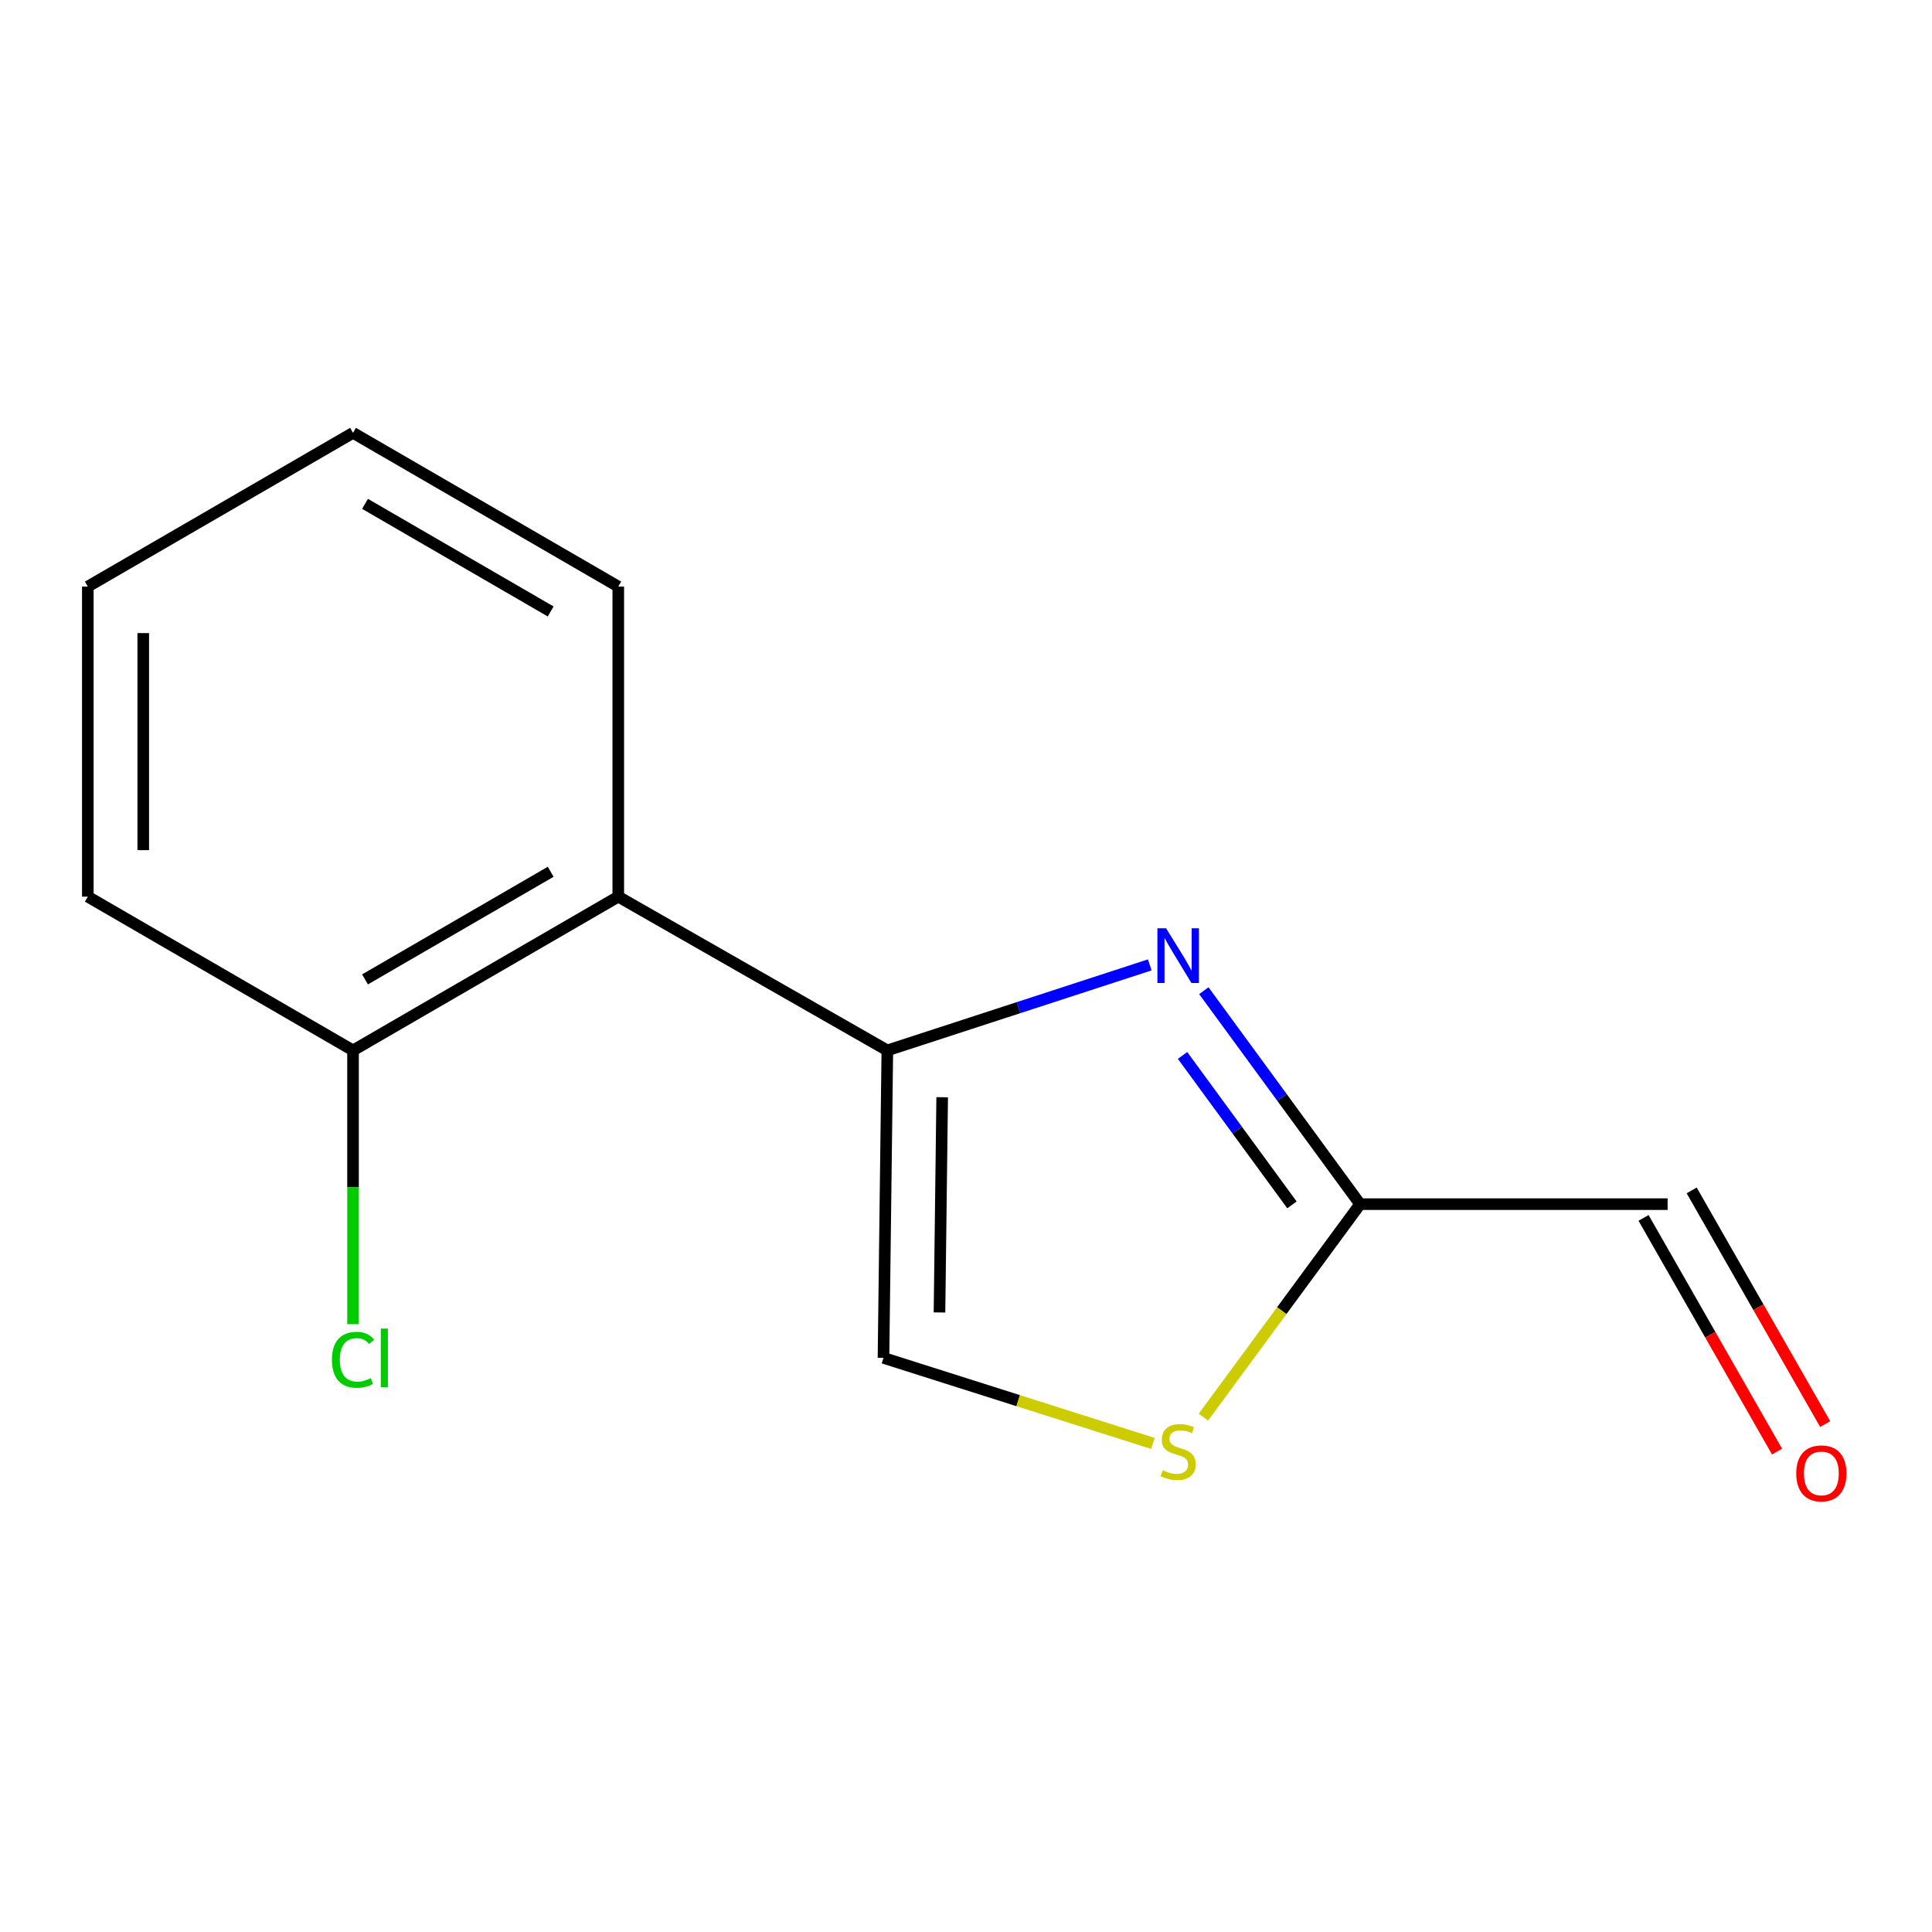 <?xml version='1.0' encoding='iso-8859-1'?>
<svg version='1.1' baseProfile='full'
              xmlns='http://www.w3.org/2000/svg'
                      xmlns:rdkit='http://www.rdkit.org/xml'
                      xmlns:xlink='http://www.w3.org/1999/xlink'
                  xml:space='preserve'
width='1000px' height='1000px' viewBox='0 0 1000 1000'>
<!-- END OF HEADER -->
<rect style='opacity:1.0;fill:#FFFFFF;stroke:none' width='1000' height='1000' x='0' y='0'> </rect>
<path class='bond-0' d='M 459.283,543.688 L 527.201,521.554' style='fill:none;fill-rule:evenodd;stroke:#000000;stroke-width:6px;stroke-linecap:butt;stroke-linejoin:miter;stroke-opacity:1' />
<path class='bond-0' d='M 527.201,521.554 L 595.119,499.421' style='fill:none;fill-rule:evenodd;stroke:#0000FF;stroke-width:6px;stroke-linecap:butt;stroke-linejoin:miter;stroke-opacity:1' />
<path class='bond-2' d='M 459.283,543.688 L 320.018,464.11' style='fill:none;fill-rule:evenodd;stroke:#000000;stroke-width:6px;stroke-linecap:butt;stroke-linejoin:miter;stroke-opacity:1' />
<path class='bond-3' d='M 459.283,543.688 L 457.291,702.844' style='fill:none;fill-rule:evenodd;stroke:#000000;stroke-width:6px;stroke-linecap:butt;stroke-linejoin:miter;stroke-opacity:1' />
<path class='bond-3' d='M 487.671,567.92 L 486.276,679.33' style='fill:none;fill-rule:evenodd;stroke:#000000;stroke-width:6px;stroke-linecap:butt;stroke-linejoin:miter;stroke-opacity:1' />
<path class='bond-1' d='M 623.102,512.776 L 663.548,568.021' style='fill:none;fill-rule:evenodd;stroke:#0000FF;stroke-width:6px;stroke-linecap:butt;stroke-linejoin:miter;stroke-opacity:1' />
<path class='bond-1' d='M 663.548,568.021 L 703.995,623.266' style='fill:none;fill-rule:evenodd;stroke:#000000;stroke-width:6px;stroke-linecap:butt;stroke-linejoin:miter;stroke-opacity:1' />
<path class='bond-1' d='M 612.088,546.297 L 640.401,584.968' style='fill:none;fill-rule:evenodd;stroke:#0000FF;stroke-width:6px;stroke-linecap:butt;stroke-linejoin:miter;stroke-opacity:1' />
<path class='bond-1' d='M 640.401,584.968 L 668.713,623.64' style='fill:none;fill-rule:evenodd;stroke:#000000;stroke-width:6px;stroke-linecap:butt;stroke-linejoin:miter;stroke-opacity:1' />
<path class='bond-6' d='M 703.995,623.266 L 863.151,623.266' style='fill:none;fill-rule:evenodd;stroke:#000000;stroke-width:6px;stroke-linecap:butt;stroke-linejoin:miter;stroke-opacity:1' />
<path class='bond-13' d='M 703.995,623.266 L 663.432,678.395' style='fill:none;fill-rule:evenodd;stroke:#000000;stroke-width:6px;stroke-linecap:butt;stroke-linejoin:miter;stroke-opacity:1' />
<path class='bond-13' d='M 663.432,678.395 L 622.87,733.523' style='fill:none;fill-rule:evenodd;stroke:#CCCC00;stroke-width:6px;stroke-linecap:butt;stroke-linejoin:miter;stroke-opacity:1' />
<path class='bond-5' d='M 320.018,464.11 L 182.728,543.688' style='fill:none;fill-rule:evenodd;stroke:#000000;stroke-width:6px;stroke-linecap:butt;stroke-linejoin:miter;stroke-opacity:1' />
<path class='bond-5' d='M 285.037,451.226 L 188.935,506.931' style='fill:none;fill-rule:evenodd;stroke:#000000;stroke-width:6px;stroke-linecap:butt;stroke-linejoin:miter;stroke-opacity:1' />
<path class='bond-9' d='M 320.018,464.11 L 320.018,303.614' style='fill:none;fill-rule:evenodd;stroke:#000000;stroke-width:6px;stroke-linecap:butt;stroke-linejoin:miter;stroke-opacity:1' />
<path class='bond-4' d='M 457.291,702.844 L 527.014,724.978' style='fill:none;fill-rule:evenodd;stroke:#000000;stroke-width:6px;stroke-linecap:butt;stroke-linejoin:miter;stroke-opacity:1' />
<path class='bond-4' d='M 527.014,724.978 L 596.737,747.111' style='fill:none;fill-rule:evenodd;stroke:#CCCC00;stroke-width:6px;stroke-linecap:butt;stroke-linejoin:miter;stroke-opacity:1' />
<path class='bond-8' d='M 182.728,543.688 L 182.728,614.547' style='fill:none;fill-rule:evenodd;stroke:#000000;stroke-width:6px;stroke-linecap:butt;stroke-linejoin:miter;stroke-opacity:1' />
<path class='bond-8' d='M 182.728,614.547 L 182.728,685.405' style='fill:none;fill-rule:evenodd;stroke:#00CC00;stroke-width:6px;stroke-linecap:butt;stroke-linejoin:miter;stroke-opacity:1' />
<path class='bond-10' d='M 182.728,543.688 L 45.455,464.11' style='fill:none;fill-rule:evenodd;stroke:#000000;stroke-width:6px;stroke-linecap:butt;stroke-linejoin:miter;stroke-opacity:1' />
<path class='bond-7' d='M 850.696,630.382 L 885.249,690.858' style='fill:none;fill-rule:evenodd;stroke:#000000;stroke-width:6px;stroke-linecap:butt;stroke-linejoin:miter;stroke-opacity:1' />
<path class='bond-7' d='M 885.249,690.858 L 919.802,751.333' style='fill:none;fill-rule:evenodd;stroke:#FF0000;stroke-width:6px;stroke-linecap:butt;stroke-linejoin:miter;stroke-opacity:1' />
<path class='bond-7' d='M 875.606,616.15 L 910.158,676.626' style='fill:none;fill-rule:evenodd;stroke:#000000;stroke-width:6px;stroke-linecap:butt;stroke-linejoin:miter;stroke-opacity:1' />
<path class='bond-7' d='M 910.158,676.626 L 944.711,737.102' style='fill:none;fill-rule:evenodd;stroke:#FF0000;stroke-width:6px;stroke-linecap:butt;stroke-linejoin:miter;stroke-opacity:1' />
<path class='bond-11' d='M 320.018,303.614 L 182.728,224.036' style='fill:none;fill-rule:evenodd;stroke:#000000;stroke-width:6px;stroke-linecap:butt;stroke-linejoin:miter;stroke-opacity:1' />
<path class='bond-11' d='M 285.037,316.498 L 188.935,260.793' style='fill:none;fill-rule:evenodd;stroke:#000000;stroke-width:6px;stroke-linecap:butt;stroke-linejoin:miter;stroke-opacity:1' />
<path class='bond-14' d='M 45.455,464.11 L 45.455,303.614' style='fill:none;fill-rule:evenodd;stroke:#000000;stroke-width:6px;stroke-linecap:butt;stroke-linejoin:miter;stroke-opacity:1' />
<path class='bond-14' d='M 74.143,440.035 L 74.143,327.689' style='fill:none;fill-rule:evenodd;stroke:#000000;stroke-width:6px;stroke-linecap:butt;stroke-linejoin:miter;stroke-opacity:1' />
<path class='bond-12' d='M 182.728,224.036 L 45.455,303.614' style='fill:none;fill-rule:evenodd;stroke:#000000;stroke-width:6px;stroke-linecap:butt;stroke-linejoin:miter;stroke-opacity:1' />
<path  class='atom-1' d='M 603.557 480.471
L 612.837 495.471
Q 613.757 496.951, 615.237 499.631
Q 616.717 502.311, 616.797 502.471
L 616.797 480.471
L 620.557 480.471
L 620.557 508.791
L 616.677 508.791
L 606.717 492.391
Q 605.557 490.471, 604.317 488.271
Q 603.117 486.071, 602.757 485.391
L 602.757 508.791
L 599.077 508.791
L 599.077 480.471
L 603.557 480.471
' fill='#0000FF'/>
<path  class='atom-5' d='M 601.817 760.984
Q 602.137 761.104, 603.457 761.664
Q 604.777 762.224, 606.217 762.584
Q 607.697 762.904, 609.137 762.904
Q 611.817 762.904, 613.377 761.624
Q 614.937 760.304, 614.937 758.024
Q 614.937 756.464, 614.137 755.504
Q 613.377 754.544, 612.177 754.024
Q 610.977 753.504, 608.977 752.904
Q 606.457 752.144, 604.937 751.424
Q 603.457 750.704, 602.377 749.184
Q 601.337 747.664, 601.337 745.104
Q 601.337 741.544, 603.737 739.344
Q 606.177 737.144, 610.977 737.144
Q 614.257 737.144, 617.977 738.704
L 617.057 741.784
Q 613.657 740.384, 611.097 740.384
Q 608.337 740.384, 606.817 741.544
Q 605.297 742.664, 605.337 744.624
Q 605.337 746.144, 606.097 747.064
Q 606.897 747.984, 608.017 748.504
Q 609.177 749.024, 611.097 749.624
Q 613.657 750.424, 615.177 751.224
Q 616.697 752.024, 617.777 753.664
Q 618.897 755.264, 618.897 758.024
Q 618.897 761.944, 616.257 764.064
Q 613.657 766.144, 609.297 766.144
Q 606.777 766.144, 604.857 765.584
Q 602.977 765.064, 600.737 764.144
L 601.817 760.984
' fill='#CCCC00'/>
<path  class='atom-8' d='M 929.729 762.628
Q 929.729 755.828, 933.089 752.028
Q 936.449 748.228, 942.729 748.228
Q 949.009 748.228, 952.369 752.028
Q 955.729 755.828, 955.729 762.628
Q 955.729 769.508, 952.329 773.428
Q 948.929 777.308, 942.729 777.308
Q 936.489 777.308, 933.089 773.428
Q 929.729 769.548, 929.729 762.628
M 942.729 774.108
Q 947.049 774.108, 949.369 771.228
Q 951.729 768.308, 951.729 762.628
Q 951.729 757.068, 949.369 754.268
Q 947.049 751.428, 942.729 751.428
Q 938.409 751.428, 936.049 754.228
Q 933.729 757.028, 933.729 762.628
Q 933.729 768.348, 936.049 771.228
Q 938.409 774.108, 942.729 774.108
' fill='#FF0000'/>
<path  class='atom-9' d='M 171.808 703.824
Q 171.808 696.784, 175.088 693.104
Q 178.408 689.384, 184.688 689.384
Q 190.528 689.384, 193.648 693.504
L 191.008 695.664
Q 188.728 692.664, 184.688 692.664
Q 180.408 692.664, 178.128 695.544
Q 175.888 698.384, 175.888 703.824
Q 175.888 709.424, 178.208 712.304
Q 180.568 715.184, 185.128 715.184
Q 188.248 715.184, 191.888 713.304
L 193.008 716.304
Q 191.528 717.264, 189.288 717.824
Q 187.048 718.384, 184.568 718.384
Q 178.408 718.384, 175.088 714.624
Q 171.808 710.864, 171.808 703.824
' fill='#00CC00'/>
<path  class='atom-9' d='M 197.088 687.664
L 200.768 687.664
L 200.768 718.024
L 197.088 718.024
L 197.088 687.664
' fill='#00CC00'/>
</svg>
